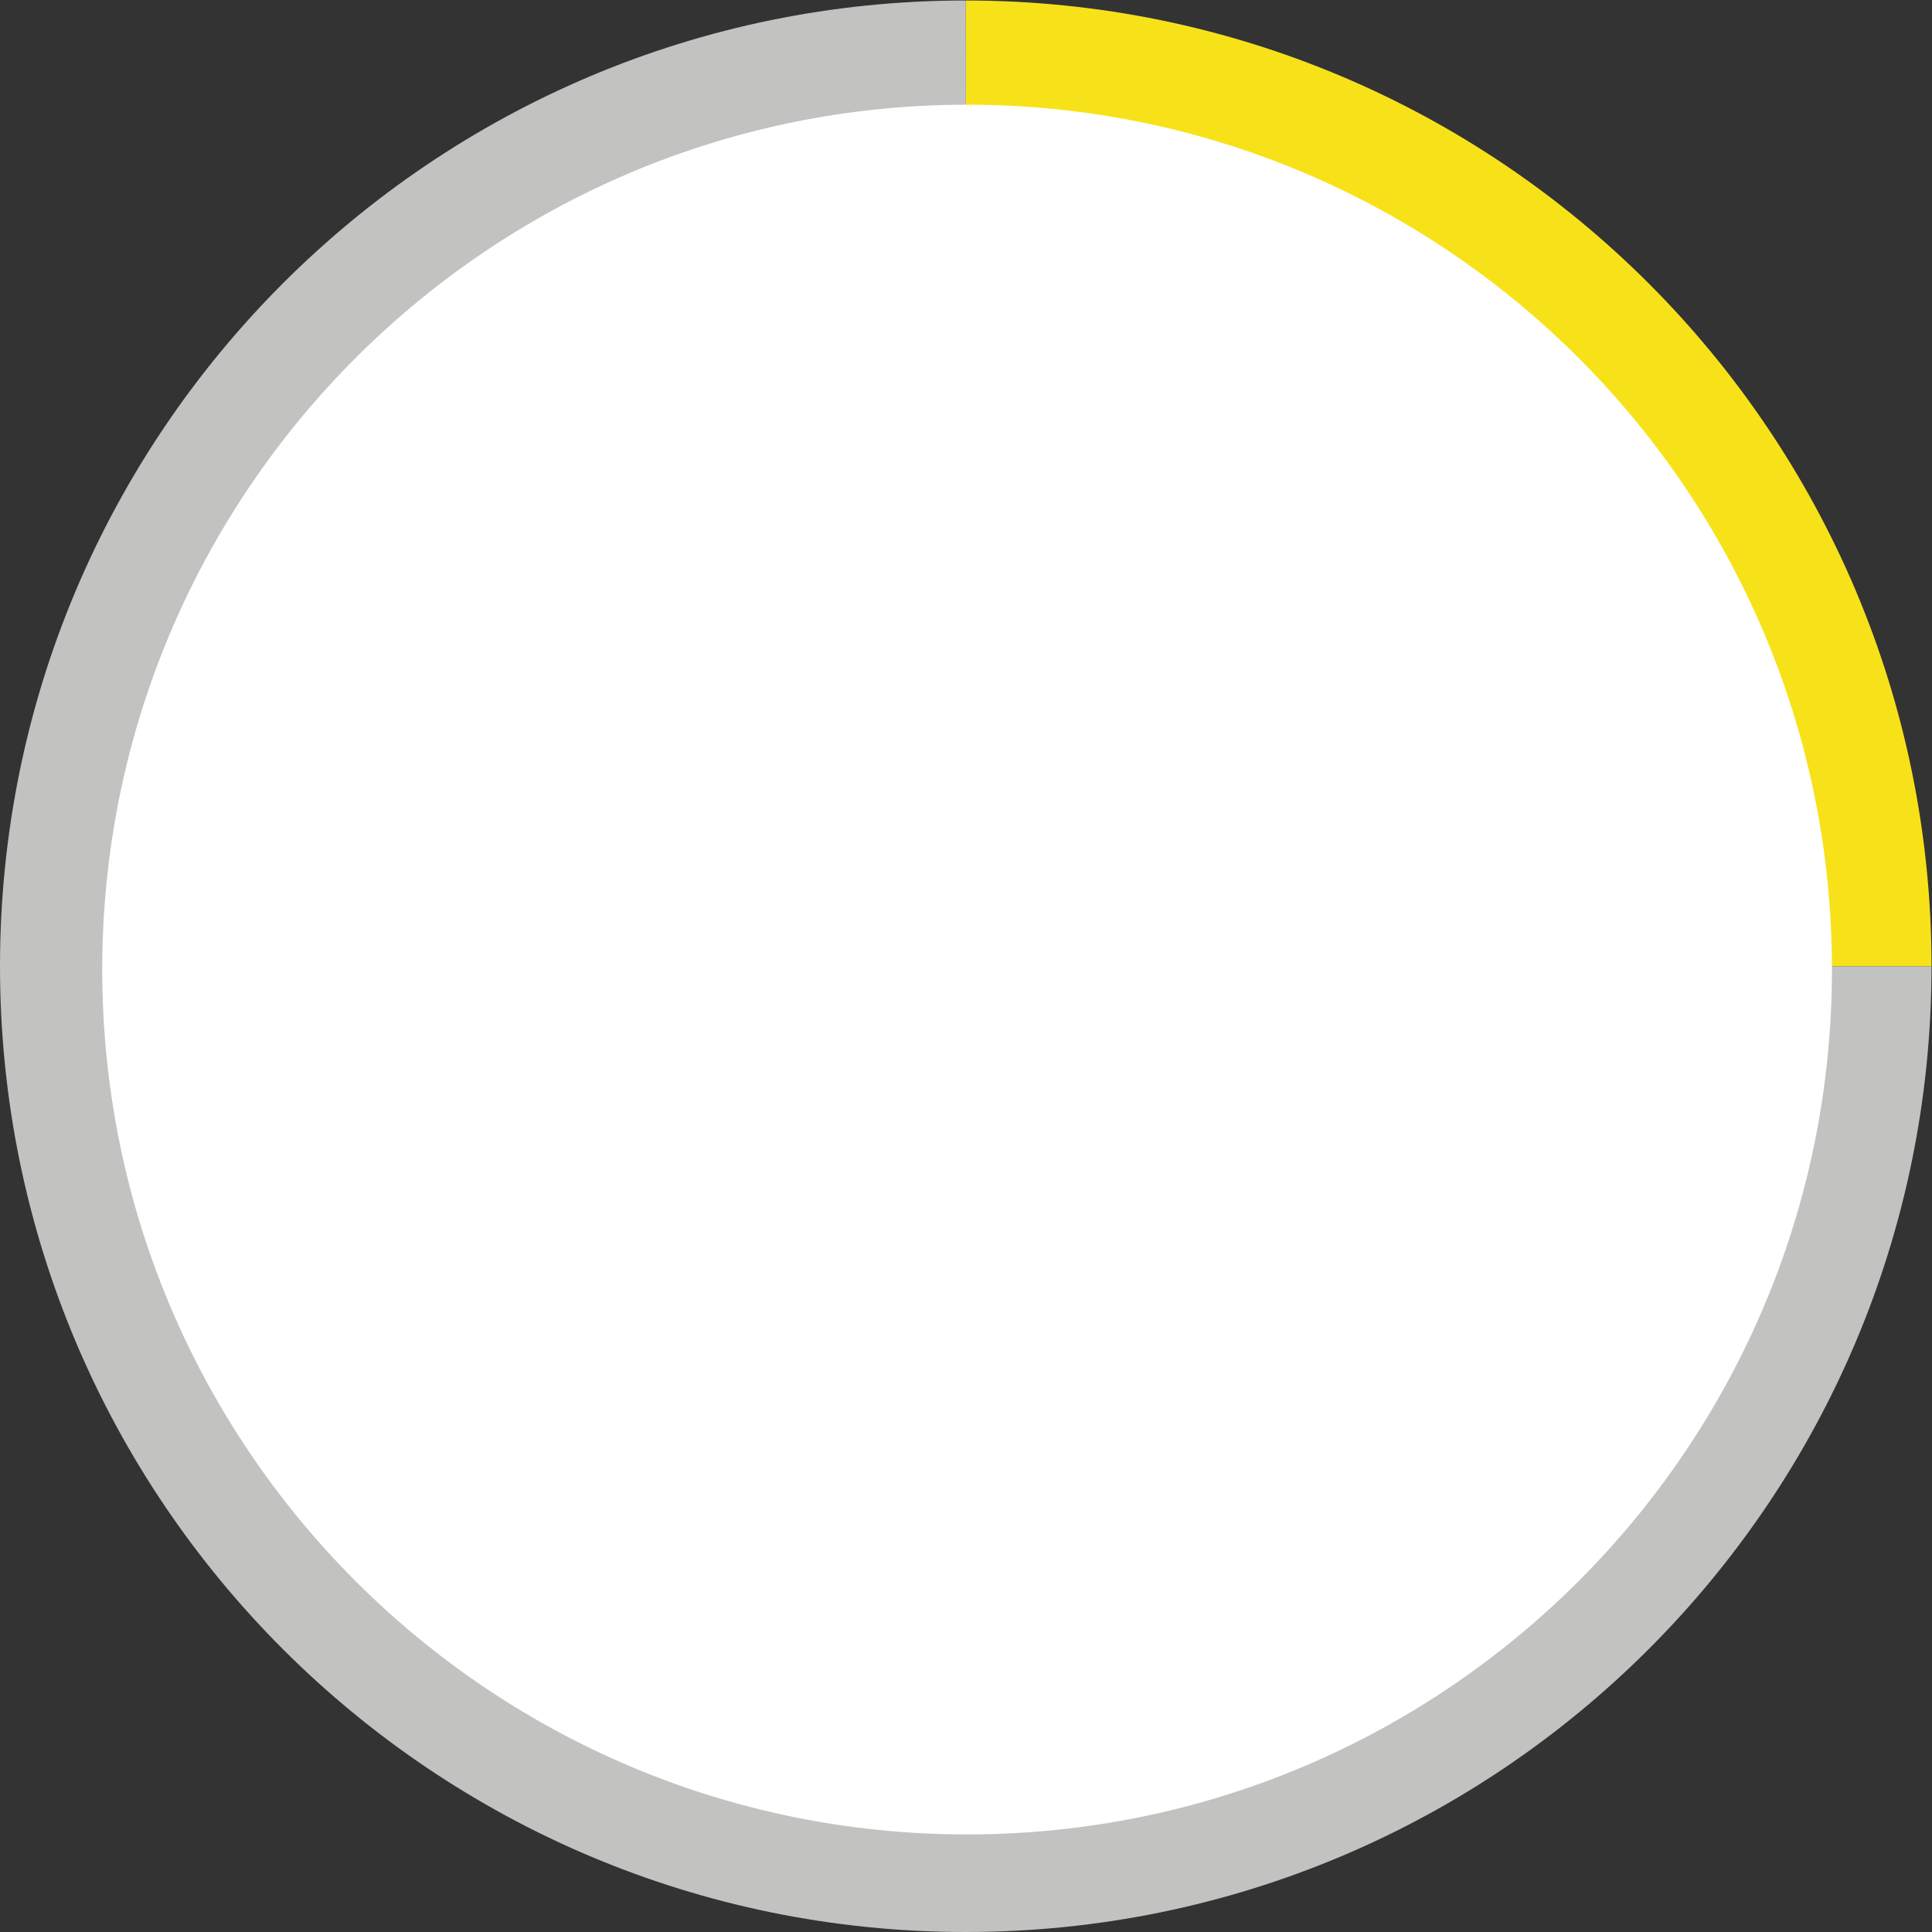 <?xml version="1.0" encoding="UTF-8" standalone="no"?>
<svg
   xmlns:dc="http://purl.org/dc/elements/1.1/"
   xmlns:cc="http://creativecommons.org/ns#"
   xmlns:rdf="http://www.w3.org/1999/02/22-rdf-syntax-ns#"
   xmlns:svg="http://www.w3.org/2000/svg"
   xmlns="http://www.w3.org/2000/svg"
   xmlns:sodipodi="http://sodipodi.sourceforge.net/DTD/sodipodi-0.dtd"
   xmlns:inkscape="http://www.inkscape.org/namespaces/inkscape"
   version="1.1"
   id="svg2"
   xml:space="preserve"
   width="253.227"
   height="253.227"
   viewBox="0 0 253.227 253.227"
   sodipodi:docname="secured..eps"><rect x="0" y="0" width="253.227" height="253.227" fill="#333333" stroke="none"/><defs
     id="defs6" /><sodipodi:namedview
     pagecolor="#ffffff"
     bordercolor="#666666"
     borderopacity="1"
     objecttolerance="10"
     gridtolerance="10"
     guidetolerance="10"
     inkscape:pageopacity="0"
     inkscape:pageshadow="2"
     inkscape:window-width="640"
     inkscape:window-height="480"
     id="namedview4" /><g
     id="g10"
     inkscape:groupmode="layer"
     inkscape:label="ink_ext_XXXXXX"
     transform="matrix(1.333,0,0,-1.333,0,253.227)"><g
       id="g12"
       transform="scale(0.1)"><path
         d="M 1899.2,949.602 H 950.898 L 949.602,1899.2 C 1474.1,1899.2 1899.2,1474 1899.2,949.602"
         style="fill:#f7e219;fill-opacity:1;fill-rule:nonzero;stroke:none"
         id="path14" /><path
         d="M 1899.2,949.602 C 1899.2,425.102 1474.1,0 949.602,0 425.199,0 0,425.102 0,949.602 0,1474 425.199,1899.2 949.602,1899.2 l 1.296,-949.598 H 1899.2"
         style="fill:#c2c3c1;fill-opacity:1;fill-rule:nonzero;stroke:none"
         id="path16" /><path
         d="m 1801.31,946.332 c 0,-469.66 -380.73,-850.391 -850.392,-850.391 -469.66,0 -850.395,380.731 -850.395,850.391 0,469.658 380.735,850.398 850.395,850.398 469.662,0 850.392,-380.74 850.392,-850.398"
         style="fill:#ffffff;fill-opacity:1;fill-rule:nonzero;stroke:none"
         id="path18" /></g></g></svg>
